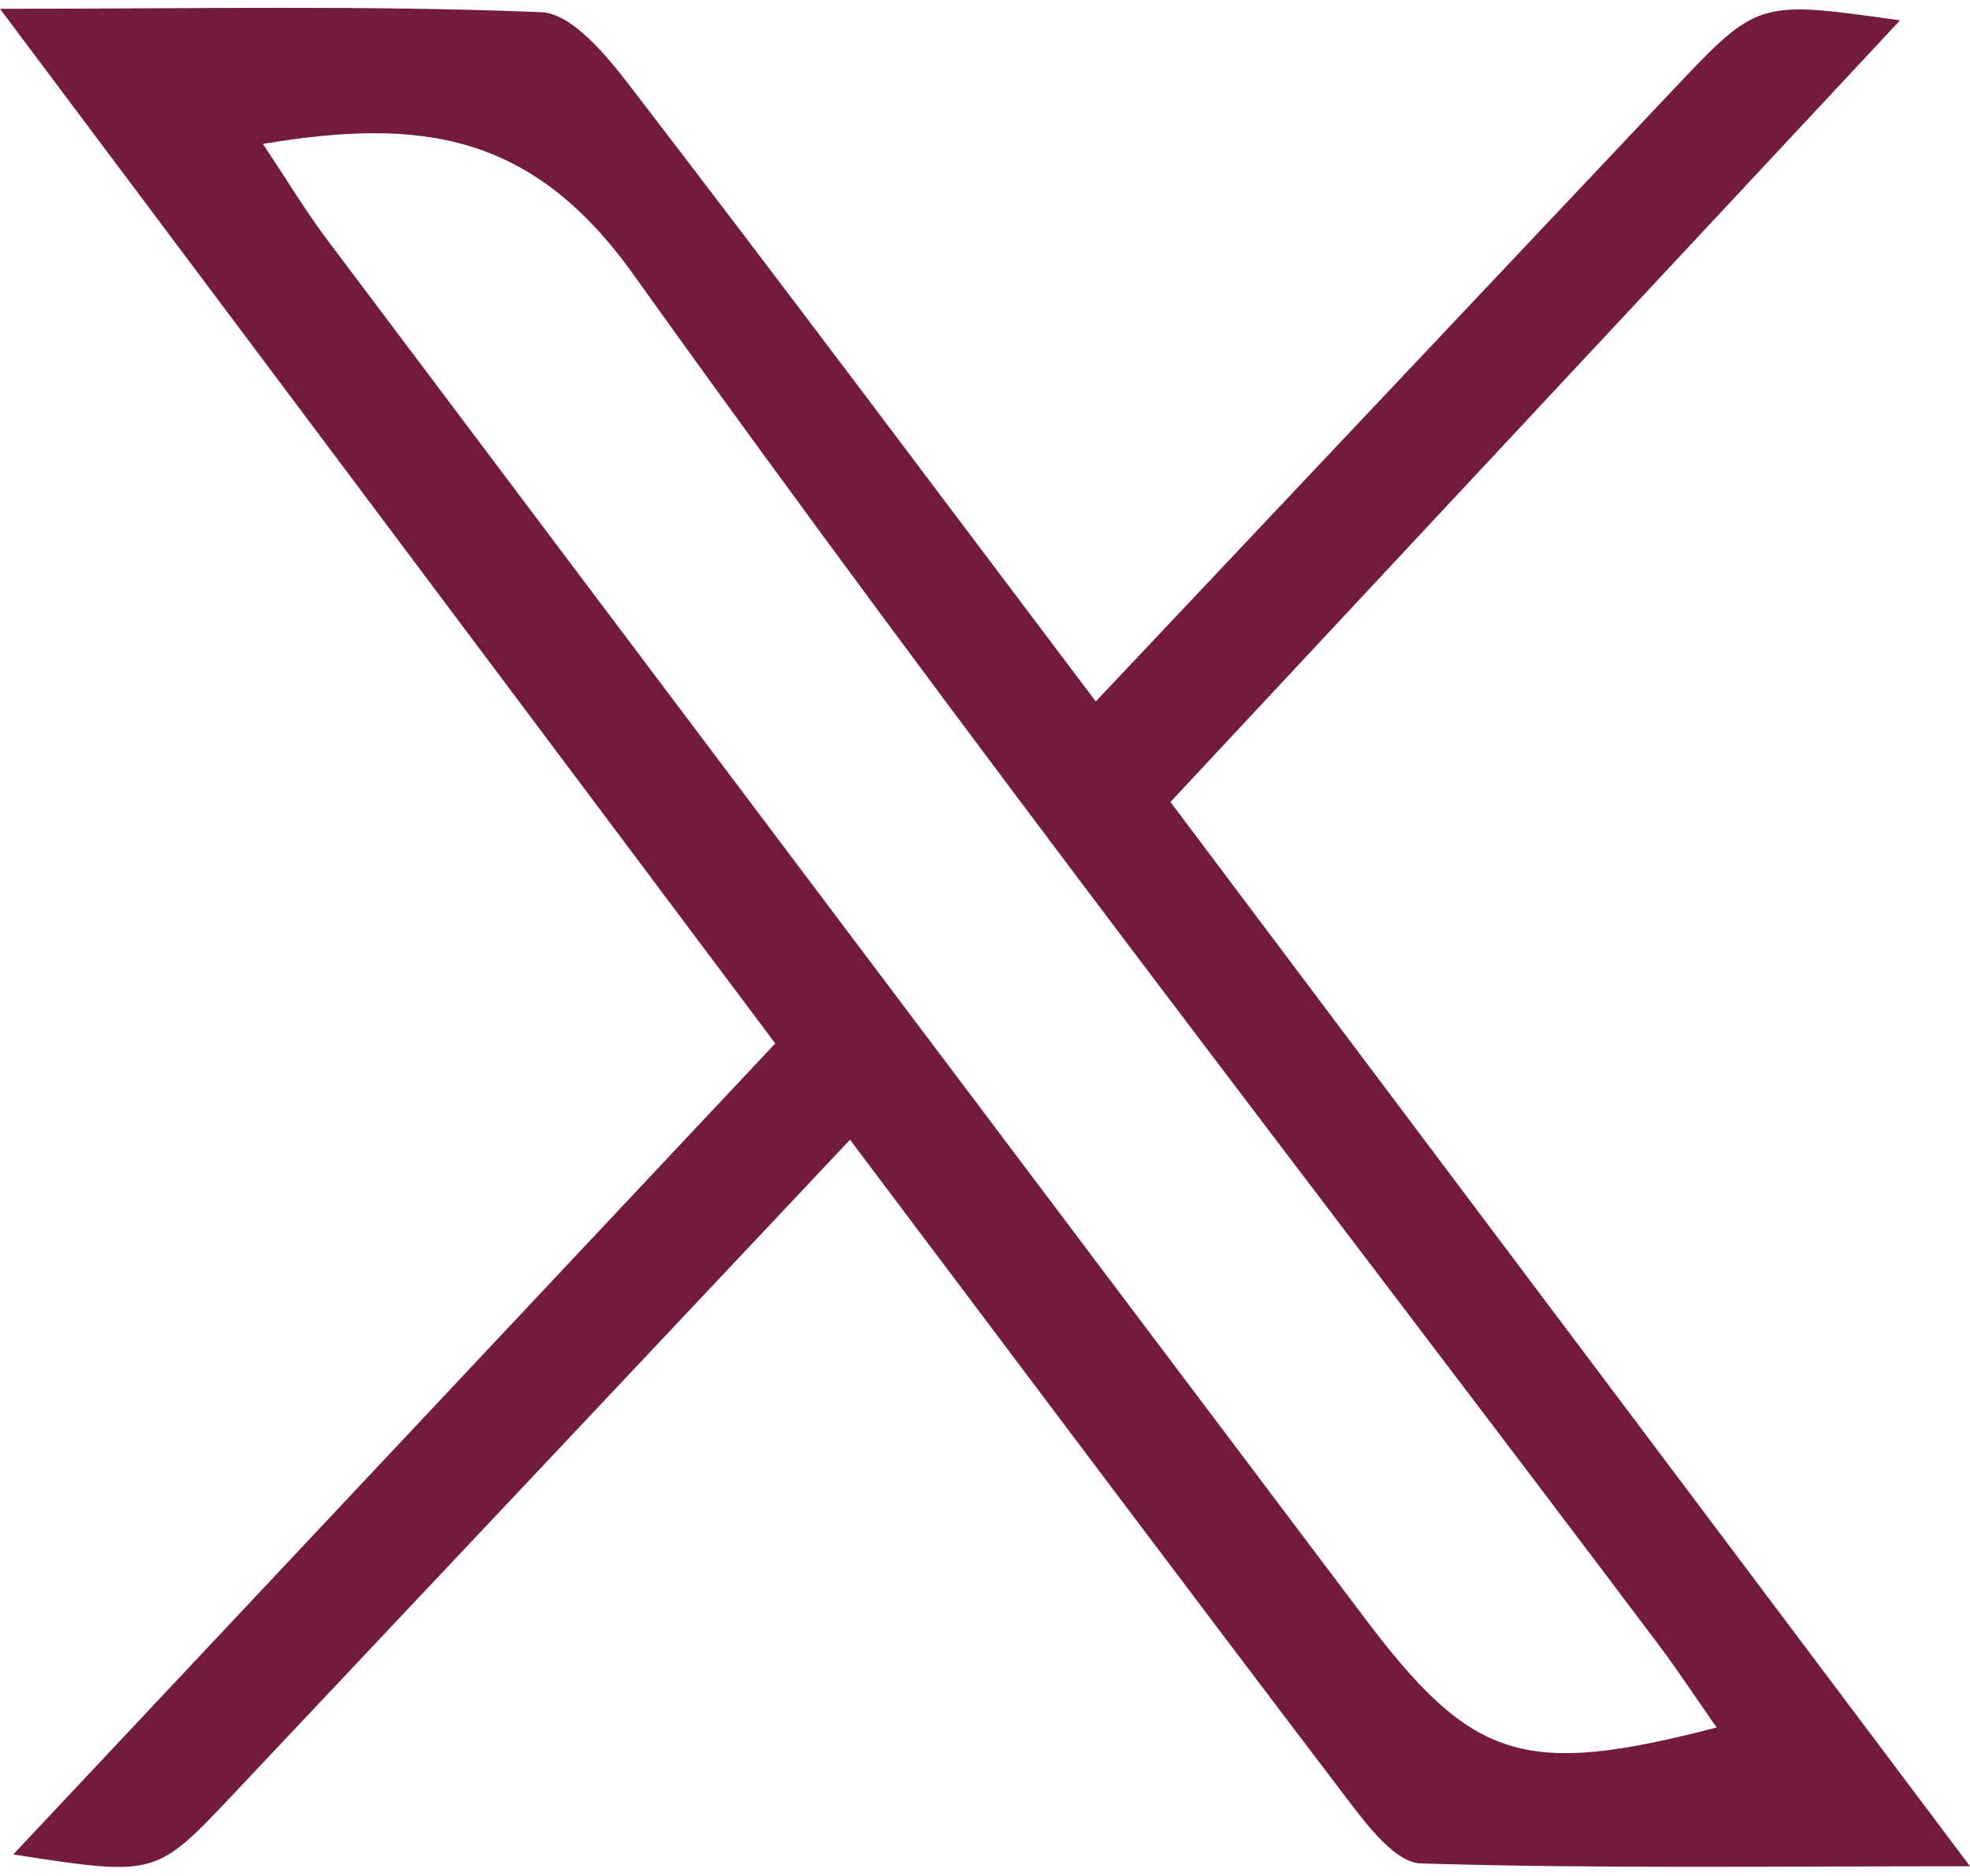 <?xml version="1.0" encoding="UTF-8" standalone="no"?><svg xmlns="http://www.w3.org/2000/svg" xmlns:xlink="http://www.w3.org/1999/xlink" data-name="Layer 1" fill="#721b3f" height="238.7" preserveAspectRatio="xMidYMid meet" version="1" viewBox="0.0 -1.0 250.6 238.7" width="250.6" zoomAndPan="magnify"><g id="change1_1"><path d="M559.38,500.67l96.94-103.18L557.7,265.86c24.85,0,46.87-.47,68.84.43,3.91.16,8.29,5.48,11.25,9.33,19.6,25.51,38.86,51.27,59.3,78.36,25-26.49,49.24-52.19,73.49-77.87,10.74-11.36,10.76-11.34,28.82-8.78l-92.81,99.44L808.3,502.17c-25.2,0-47.56.32-69.88-.36-3.15-.1-6.69-4.7-9.13-7.91-20.91-27.49-41.61-55.13-63.46-84.16-26.77,28.42-52.65,55.91-78.56,83.38C577.49,503.49,577.46,503.47,559.38,500.67Zm31.76-217.62c3.11,4.65,5.45,8.56,8.18,12.19q65.86,87.61,131.83,175.16c13.84,18.4,20.31,20.49,44.92,14.12-2.55-3.65-4.85-7.15-7.36-10.5-43.65-58-88.25-115.33-130.45-174.38C625.31,281.53,611.11,279.71,591.14,283.05Z" transform="translate(-557.7 -265.74)"/></g></svg>